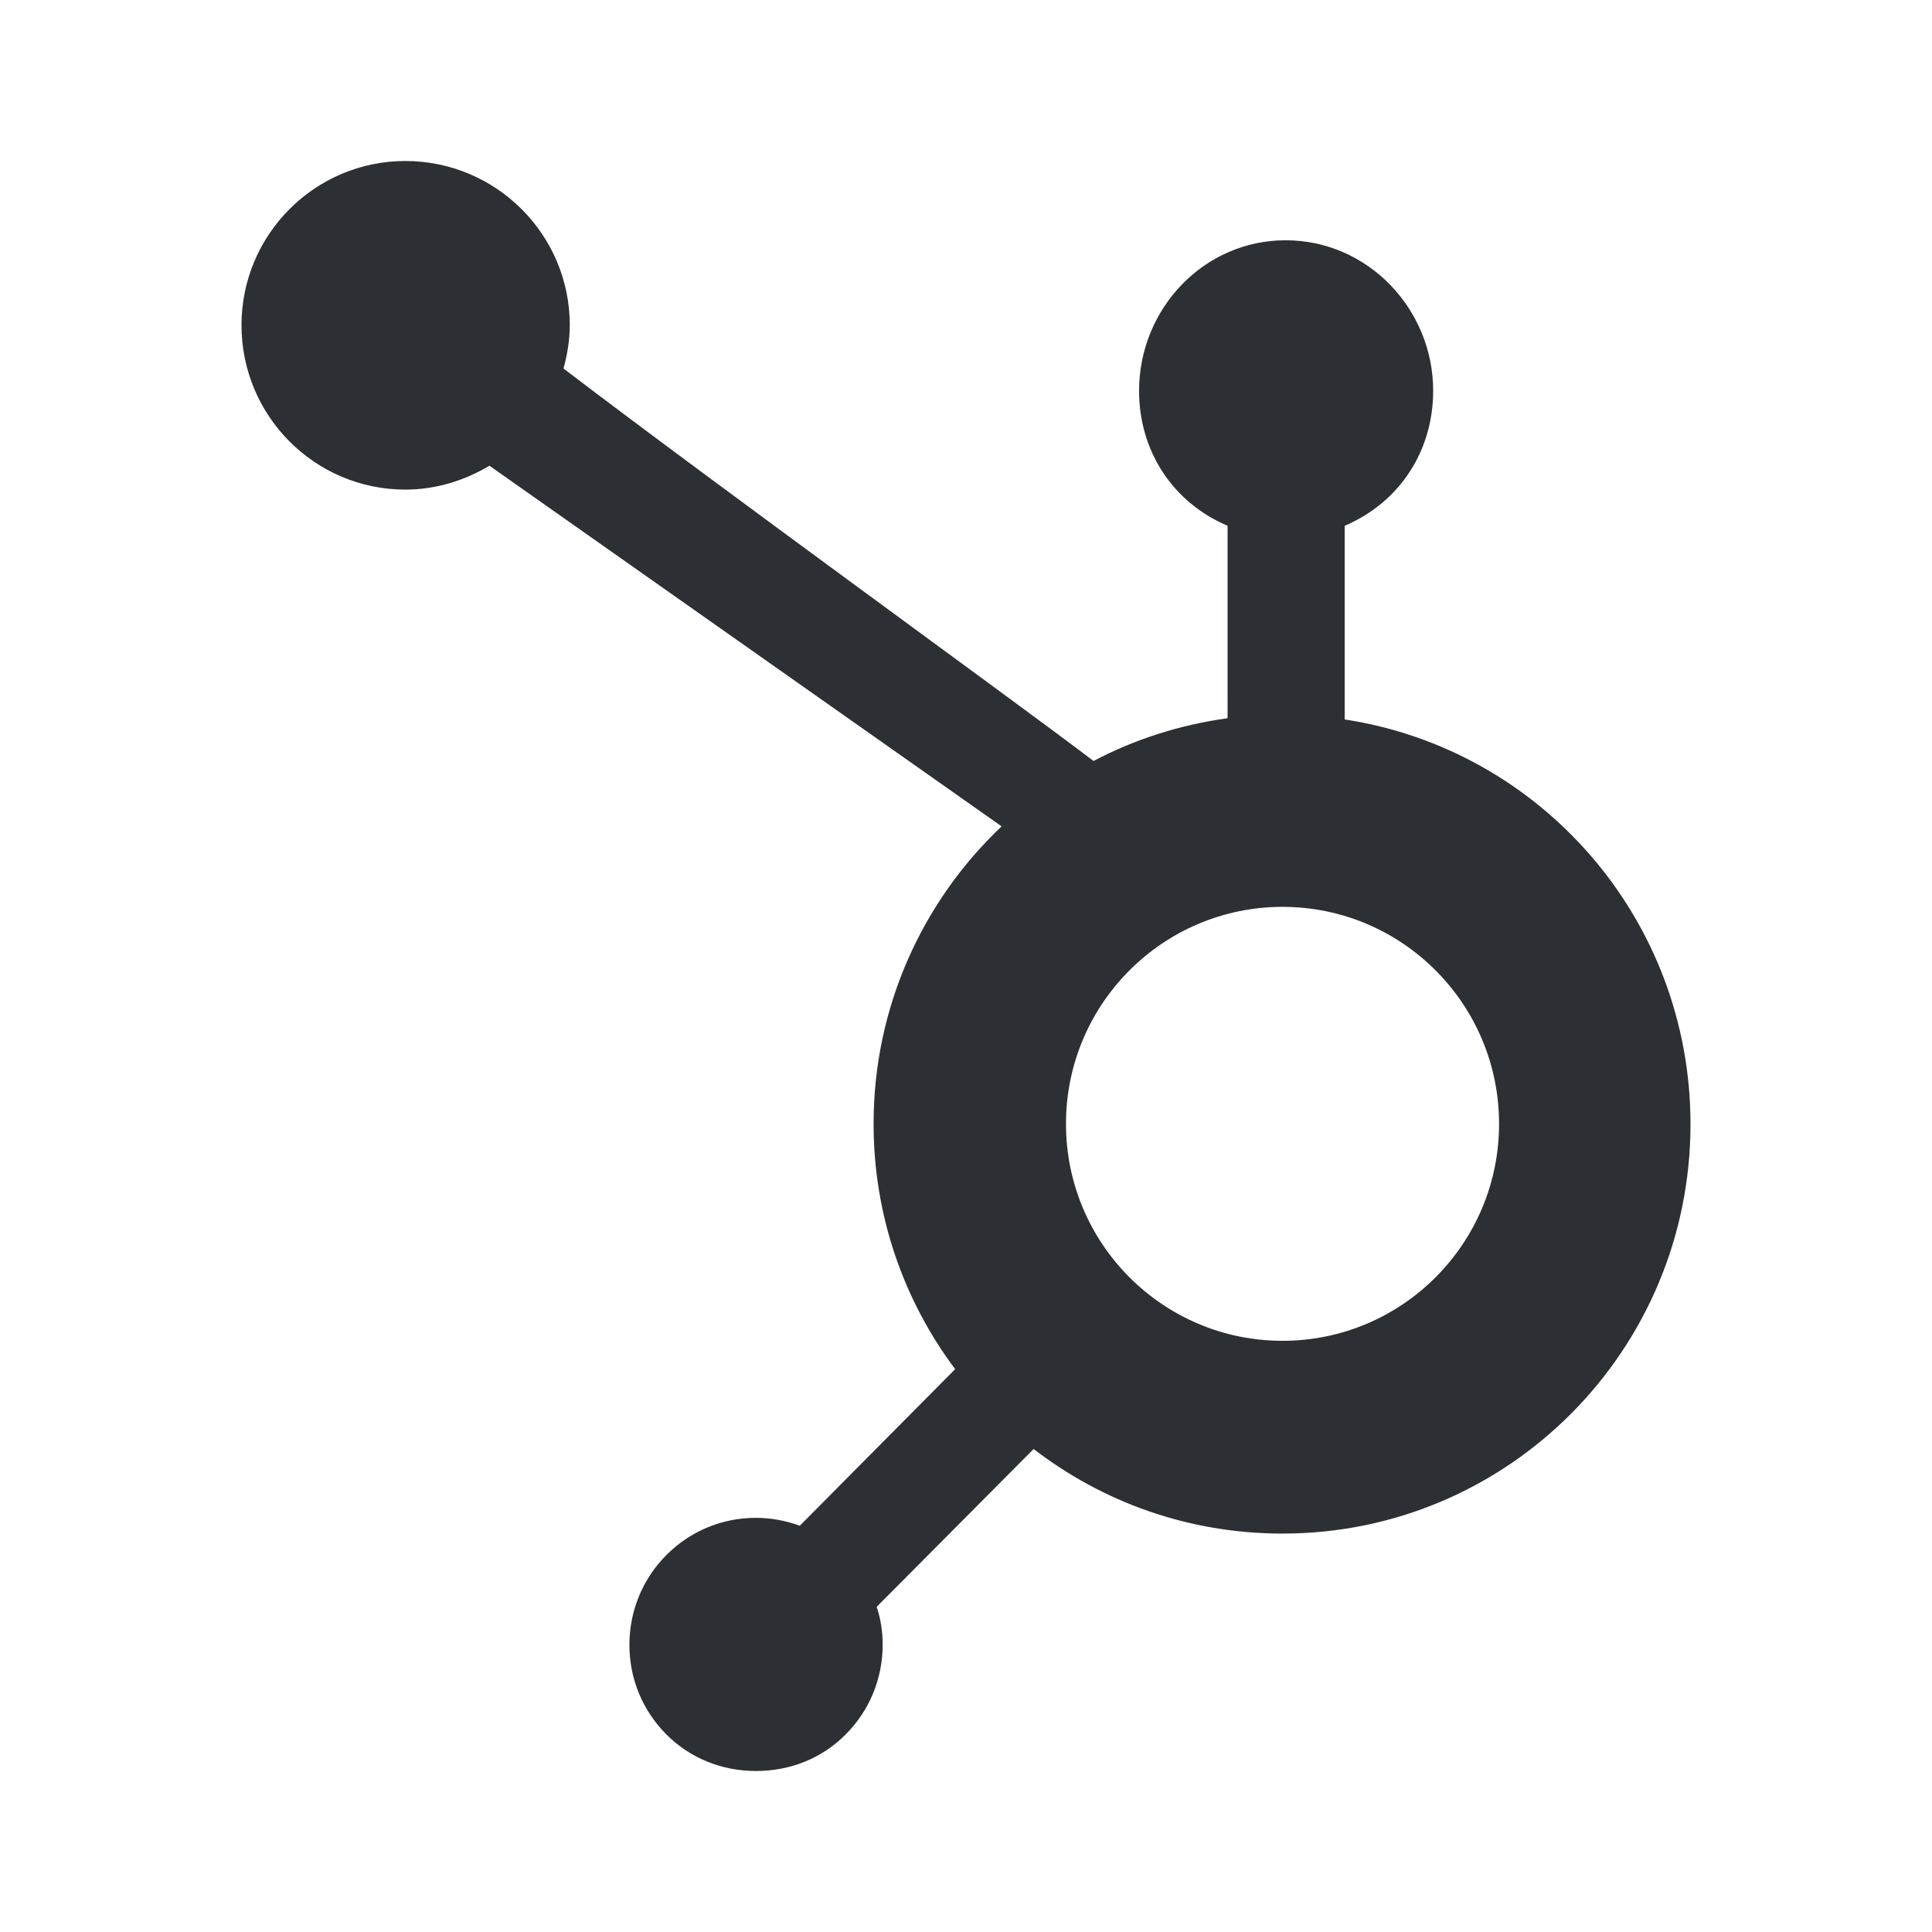 <svg width="36" height="36" viewBox="0 0 36 36" fill="none" xmlns="http://www.w3.org/2000/svg">
<g clip-path="url(#clip0_4272_19515)">
<path d="M18.664 15.398C17.196 16.787 16.278 18.756 16.278 20.941C16.278 22.658 16.845 24.24 17.798 25.512L14.903 28.43C14.646 28.336 14.371 28.283 14.085 28.283C13.453 28.283 12.863 28.529 12.418 28.975C11.974 29.42 11.728 30.018 11.728 30.65C11.728 31.283 11.974 31.875 12.418 32.32C12.863 32.766 13.459 33 14.085 33C14.716 33 15.307 32.772 15.757 32.32C16.202 31.875 16.447 31.277 16.447 30.65C16.447 30.404 16.412 30.17 16.336 29.941L19.26 27C20.547 27.99 22.149 28.576 23.898 28.576C28.102 28.576 31.5 25.16 31.5 20.947C31.5 17.127 28.71 13.963 25.056 13.406V9.797C26.079 9.363 26.705 8.402 26.705 7.283C26.705 5.754 25.483 4.477 23.956 4.477C22.43 4.477 21.225 5.754 21.225 7.283C21.225 8.402 21.851 9.363 22.874 9.797V13.383C21.985 13.506 21.143 13.775 20.377 14.18C18.763 12.955 13.506 9.158 10.5 6.867C10.57 6.609 10.617 6.34 10.617 6.059C10.617 4.371 9.243 3 7.553 3C5.868 3 4.5 4.371 4.5 6.059C4.5 7.752 5.868 9.123 7.553 9.123C8.126 9.123 8.658 8.953 9.12 8.678L18.664 15.398ZM23.898 24.984C21.67 24.984 19.863 23.174 19.863 20.941C19.863 18.709 21.67 16.898 23.898 16.898C26.126 16.898 27.933 18.709 27.933 20.941C27.933 23.174 26.126 24.984 23.898 24.984Z" fill="#2C2F34"/>
</g>
<defs>
<clipPath id="clip0_4272_19515">
<rect width="36" height="36" fill="white"/>
</clipPath>
</defs>
</svg>

